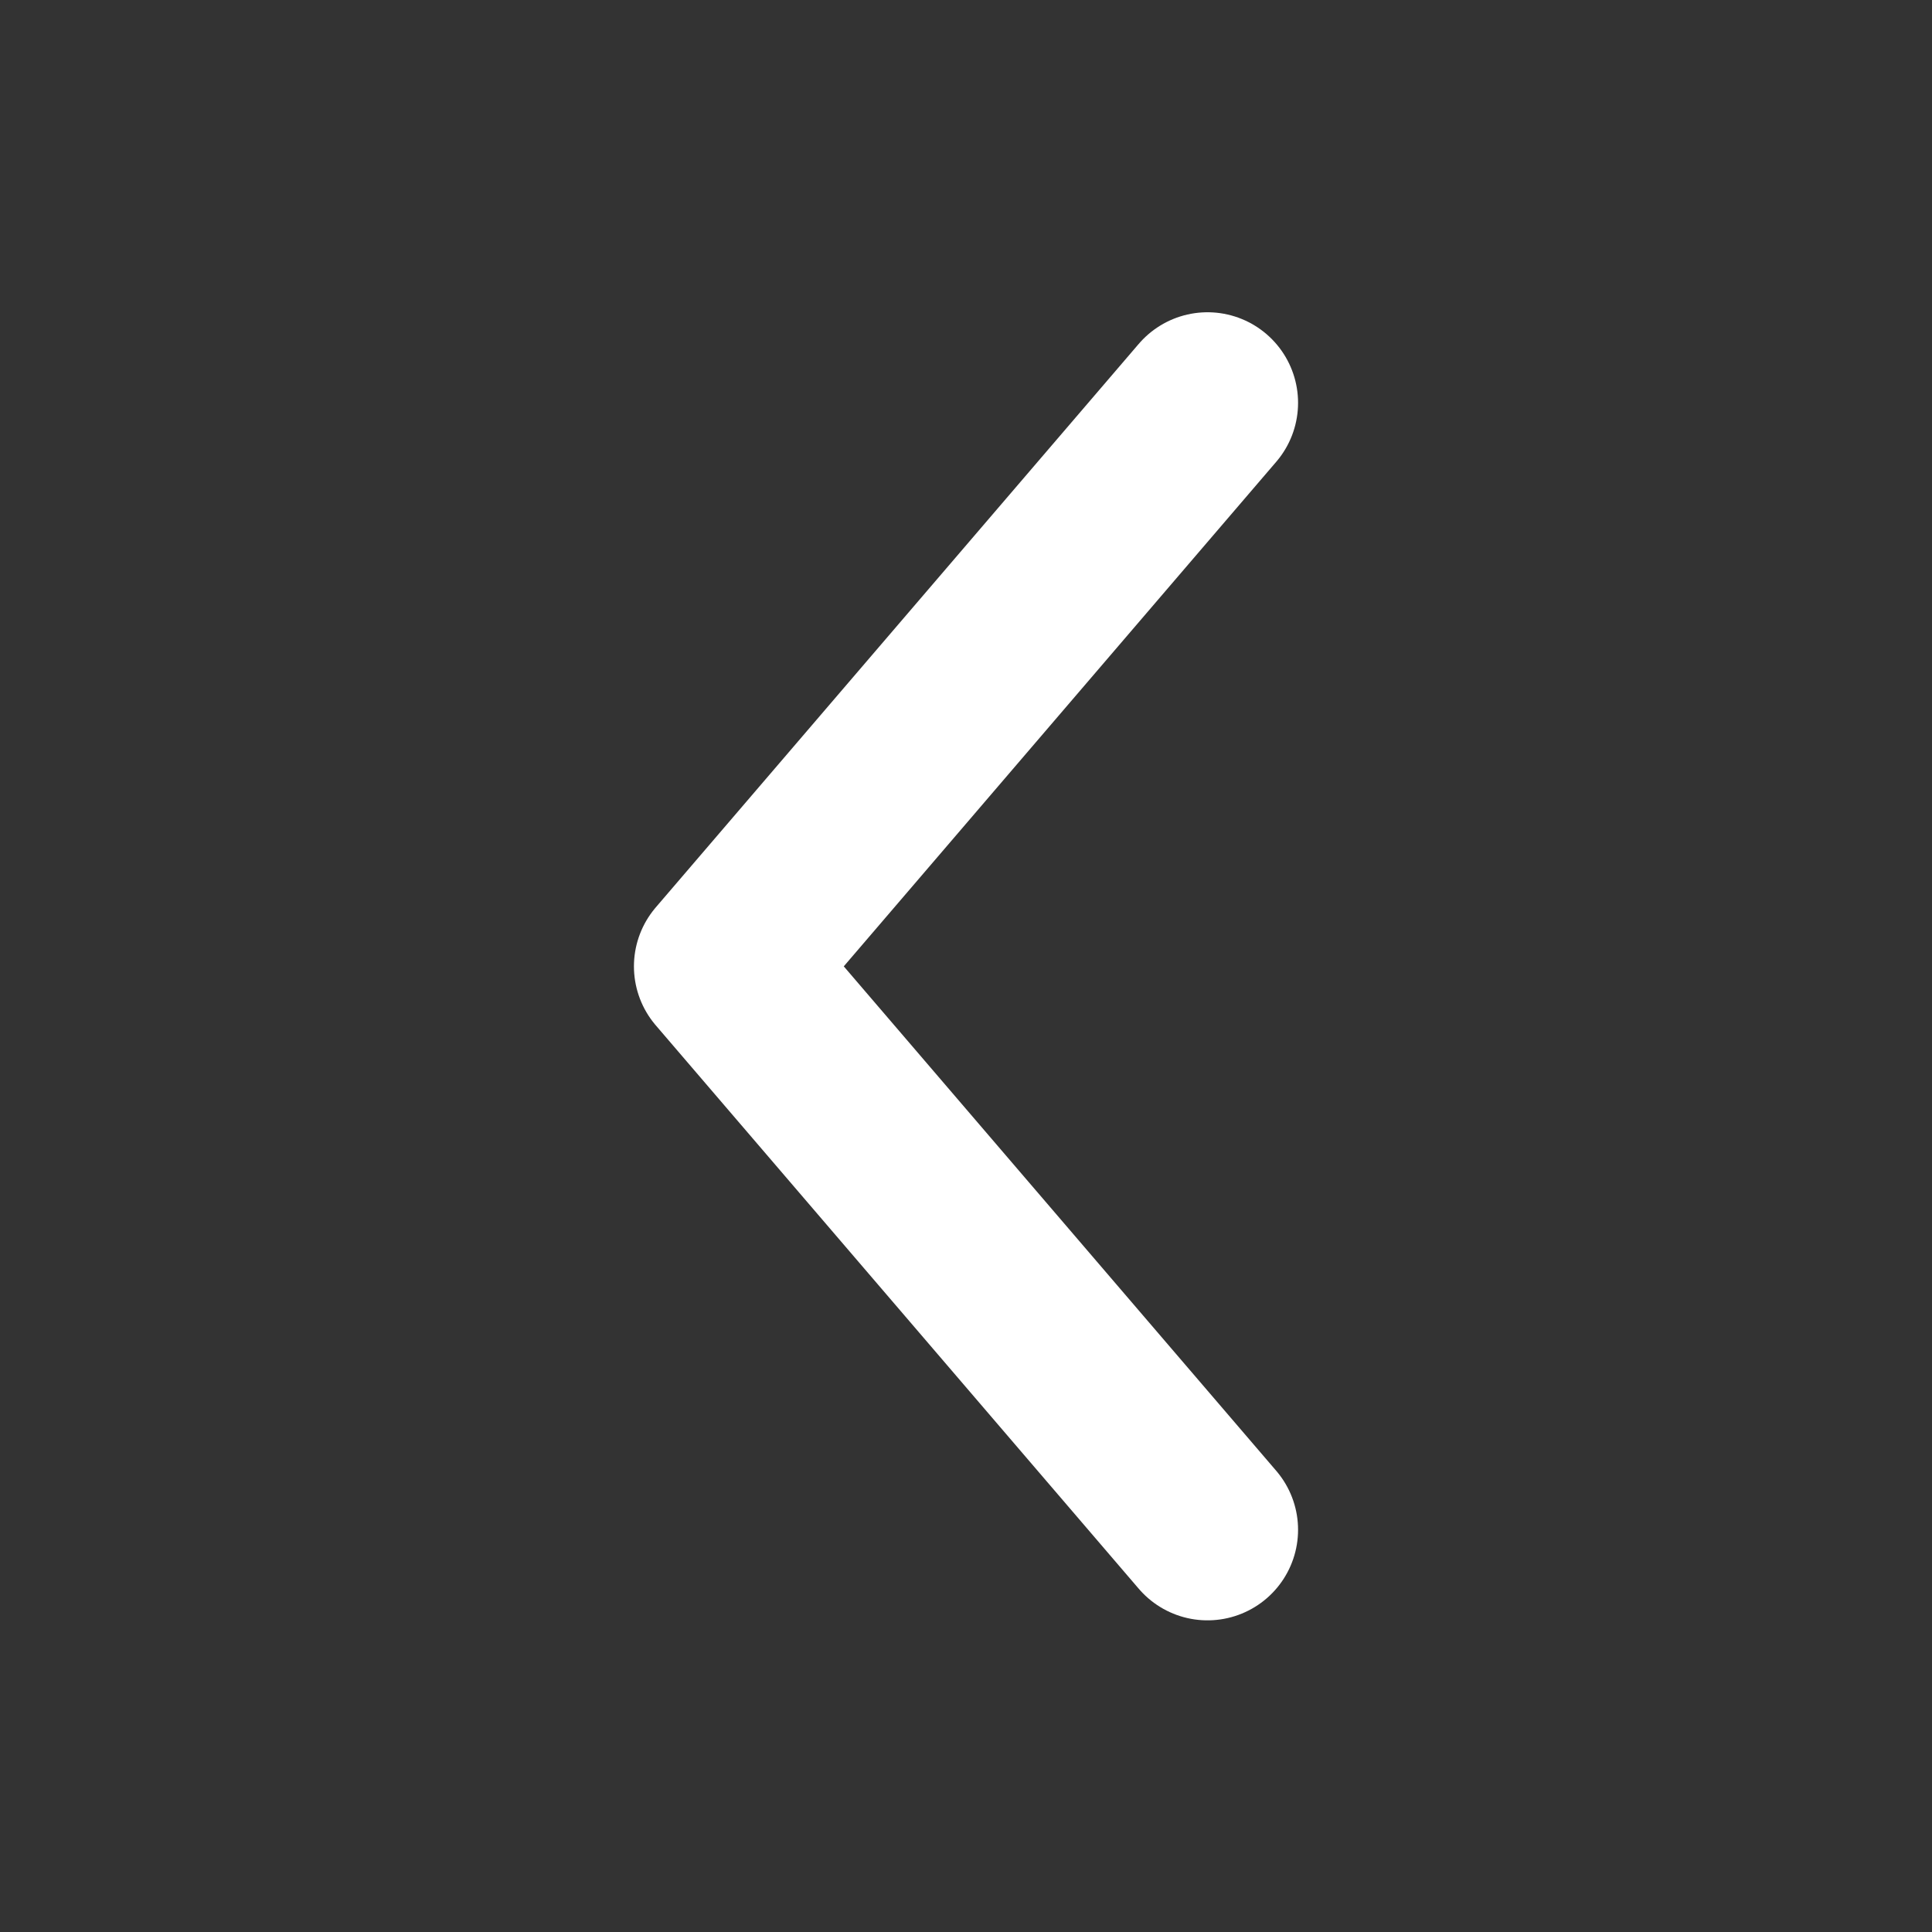 <svg width="16" height="16" viewBox="0 0 16 16" fill="none" xmlns="http://www.w3.org/2000/svg">
<rect x="0" y="0" width="16" height="16" fill="#333333" stroke="none"/>
<path d="M10 3.336L6 8.003L10 12.669" stroke="white" stroke-width="1.5" stroke-linecap="round" stroke-linejoin="round"/>
</svg>
